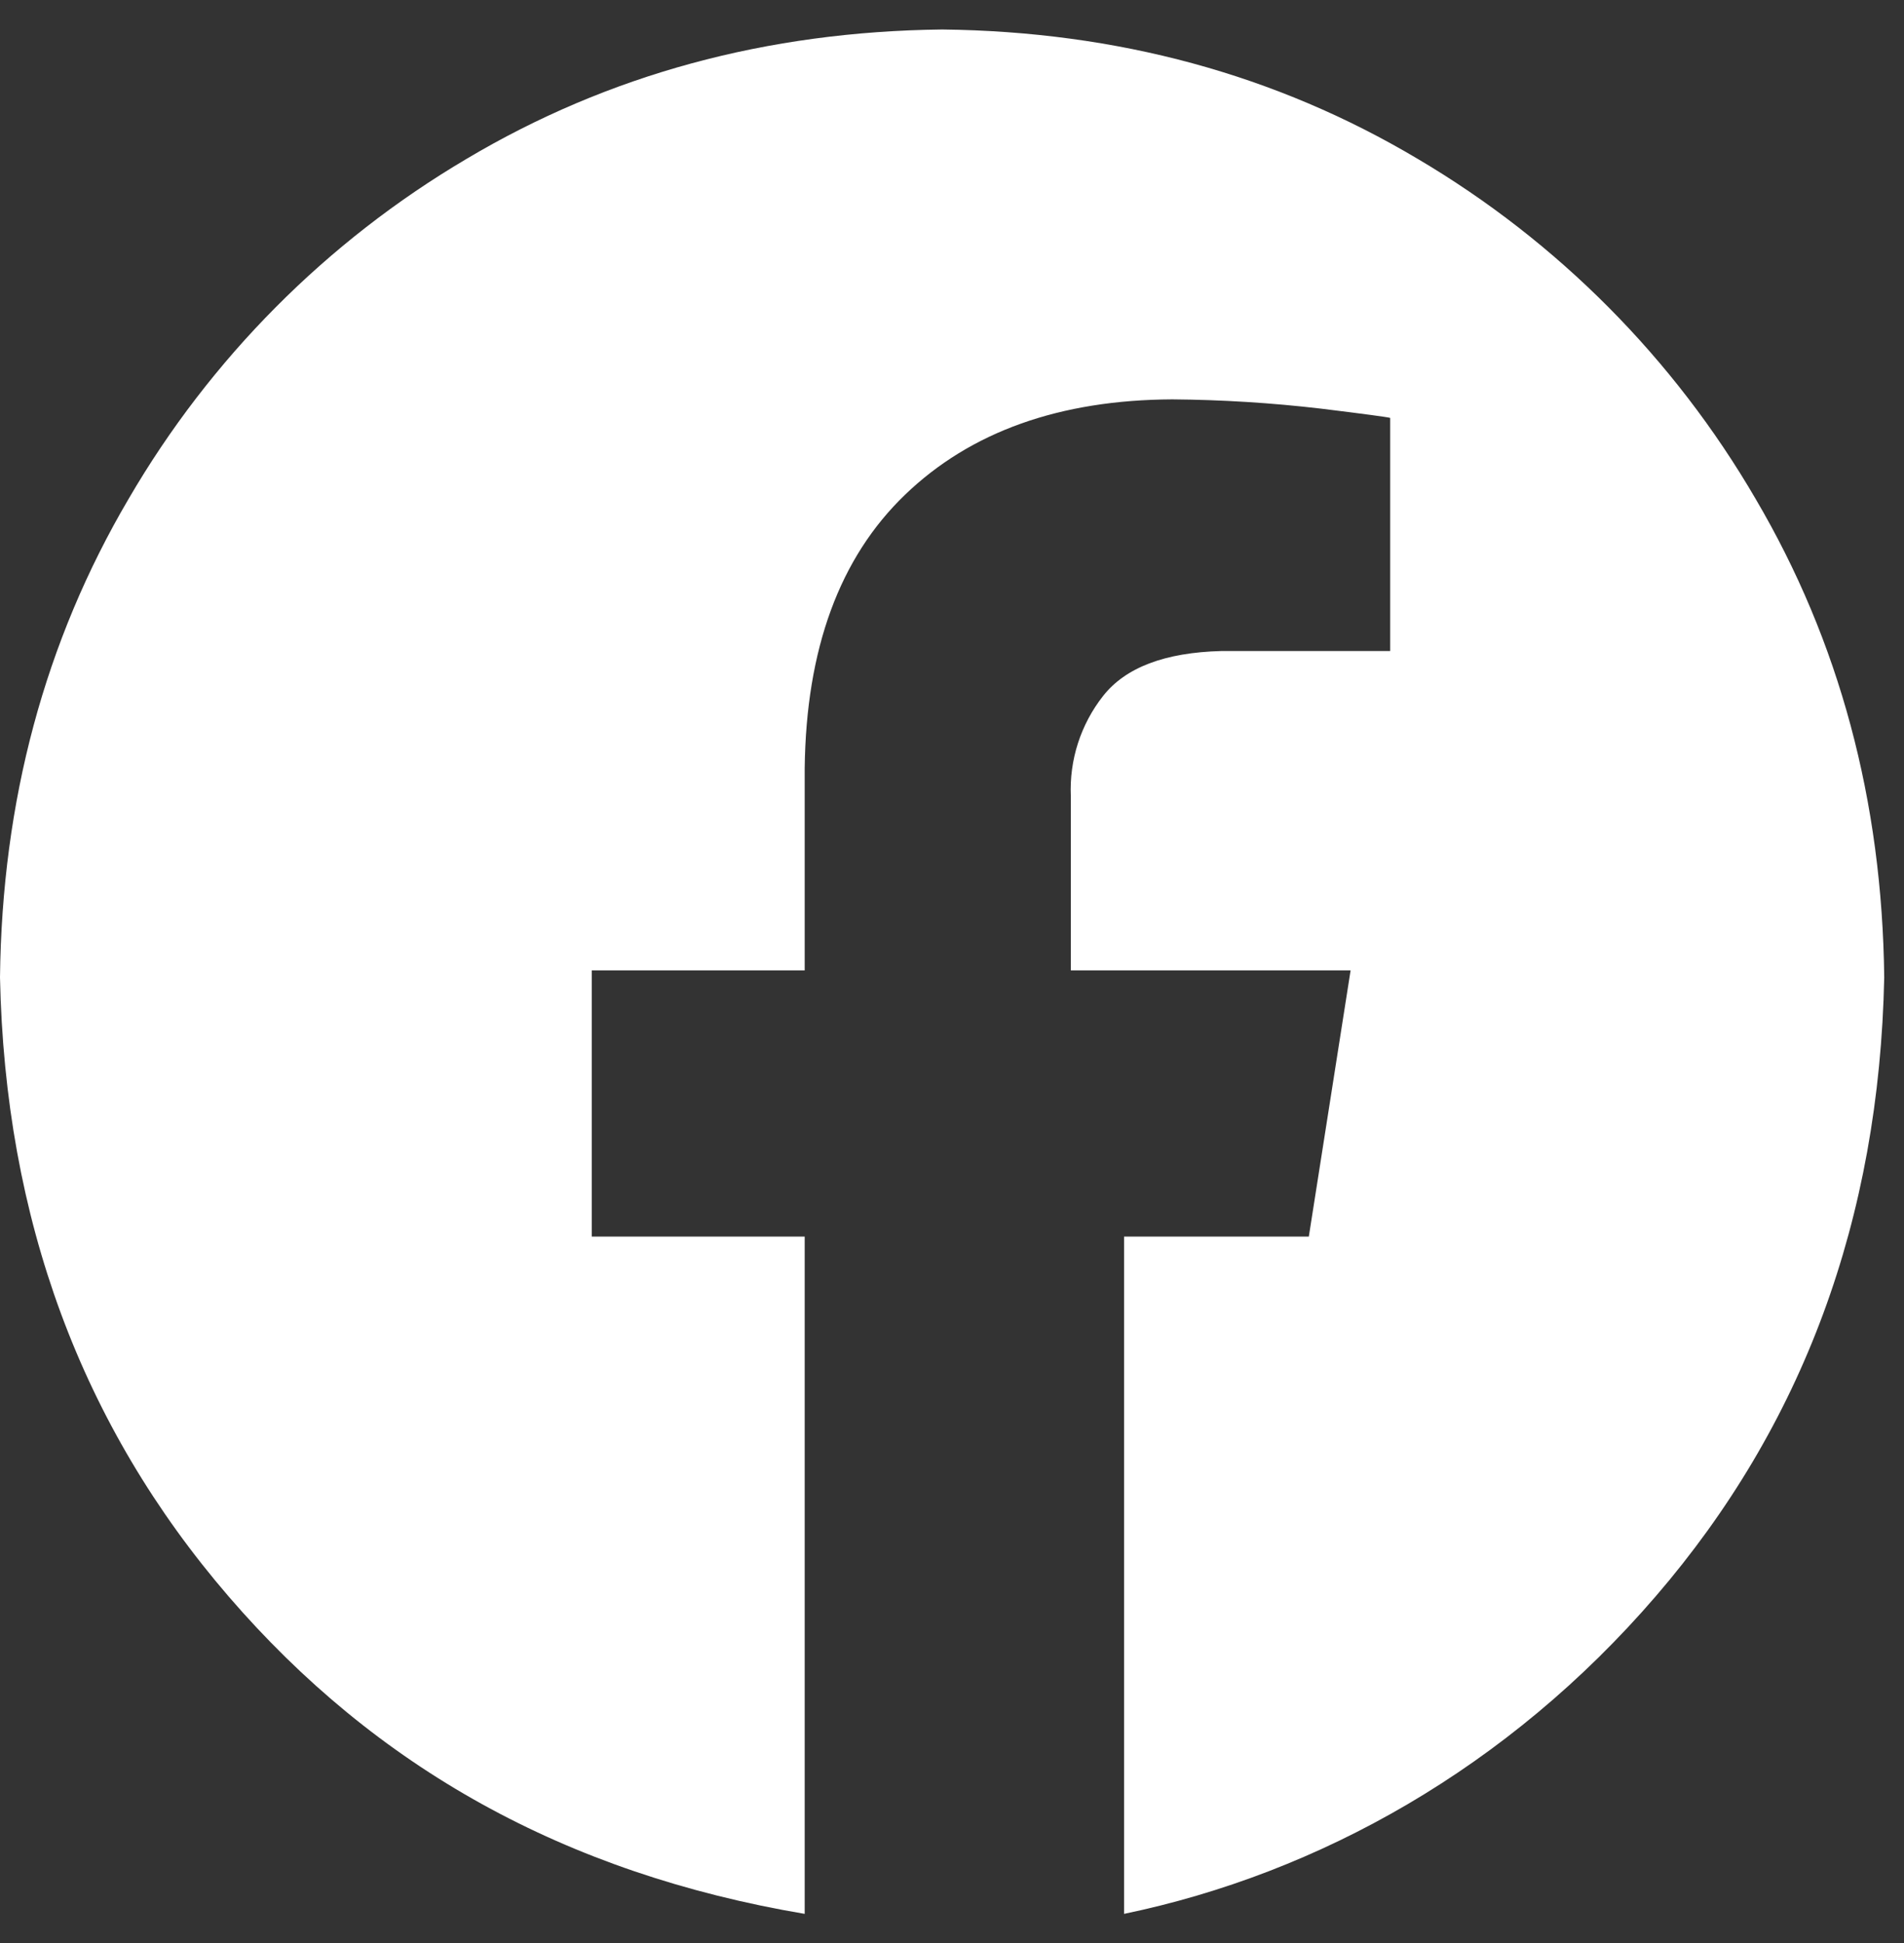 <svg width="49" height="50" viewBox="0 0 49 50" fill="none" xmlns="http://www.w3.org/2000/svg">
<rect x="0" y="0" width="49" height="50" fill="#333333" stroke="none"/>
<path fill-rule="evenodd" clip-rule="evenodd" d="M24.245 0.759C28.761 0.81 32.841 1.92 36.484 4.088C40.084 6.213 43.079 9.226 45.182 12.839C47.337 16.504 48.44 20.608 48.491 25.152C48.363 31.368 46.402 36.677 42.609 41.08C38.816 45.482 33.957 48.206 28.928 49.25V31.821H33.683L34.758 24.972H27.558V20.486C27.518 19.556 27.812 18.643 28.387 17.911C28.963 17.177 29.977 16.791 31.429 16.753H35.777V10.754C35.715 10.734 35.123 10.654 34.001 10.516C32.729 10.367 31.45 10.287 30.169 10.277C27.271 10.291 24.979 11.108 23.293 12.73C21.607 14.351 20.746 16.697 20.709 19.767V24.972H15.23V31.821H20.709V49.25C14.534 48.206 9.675 45.482 5.882 41.08C2.089 36.677 0.128 31.368 0 25.152C0.051 20.608 1.154 16.504 3.309 12.839C5.412 9.226 8.407 6.213 12.007 4.088C15.65 1.921 19.73 0.811 24.245 0.759Z" fill="white"/>
</svg>
